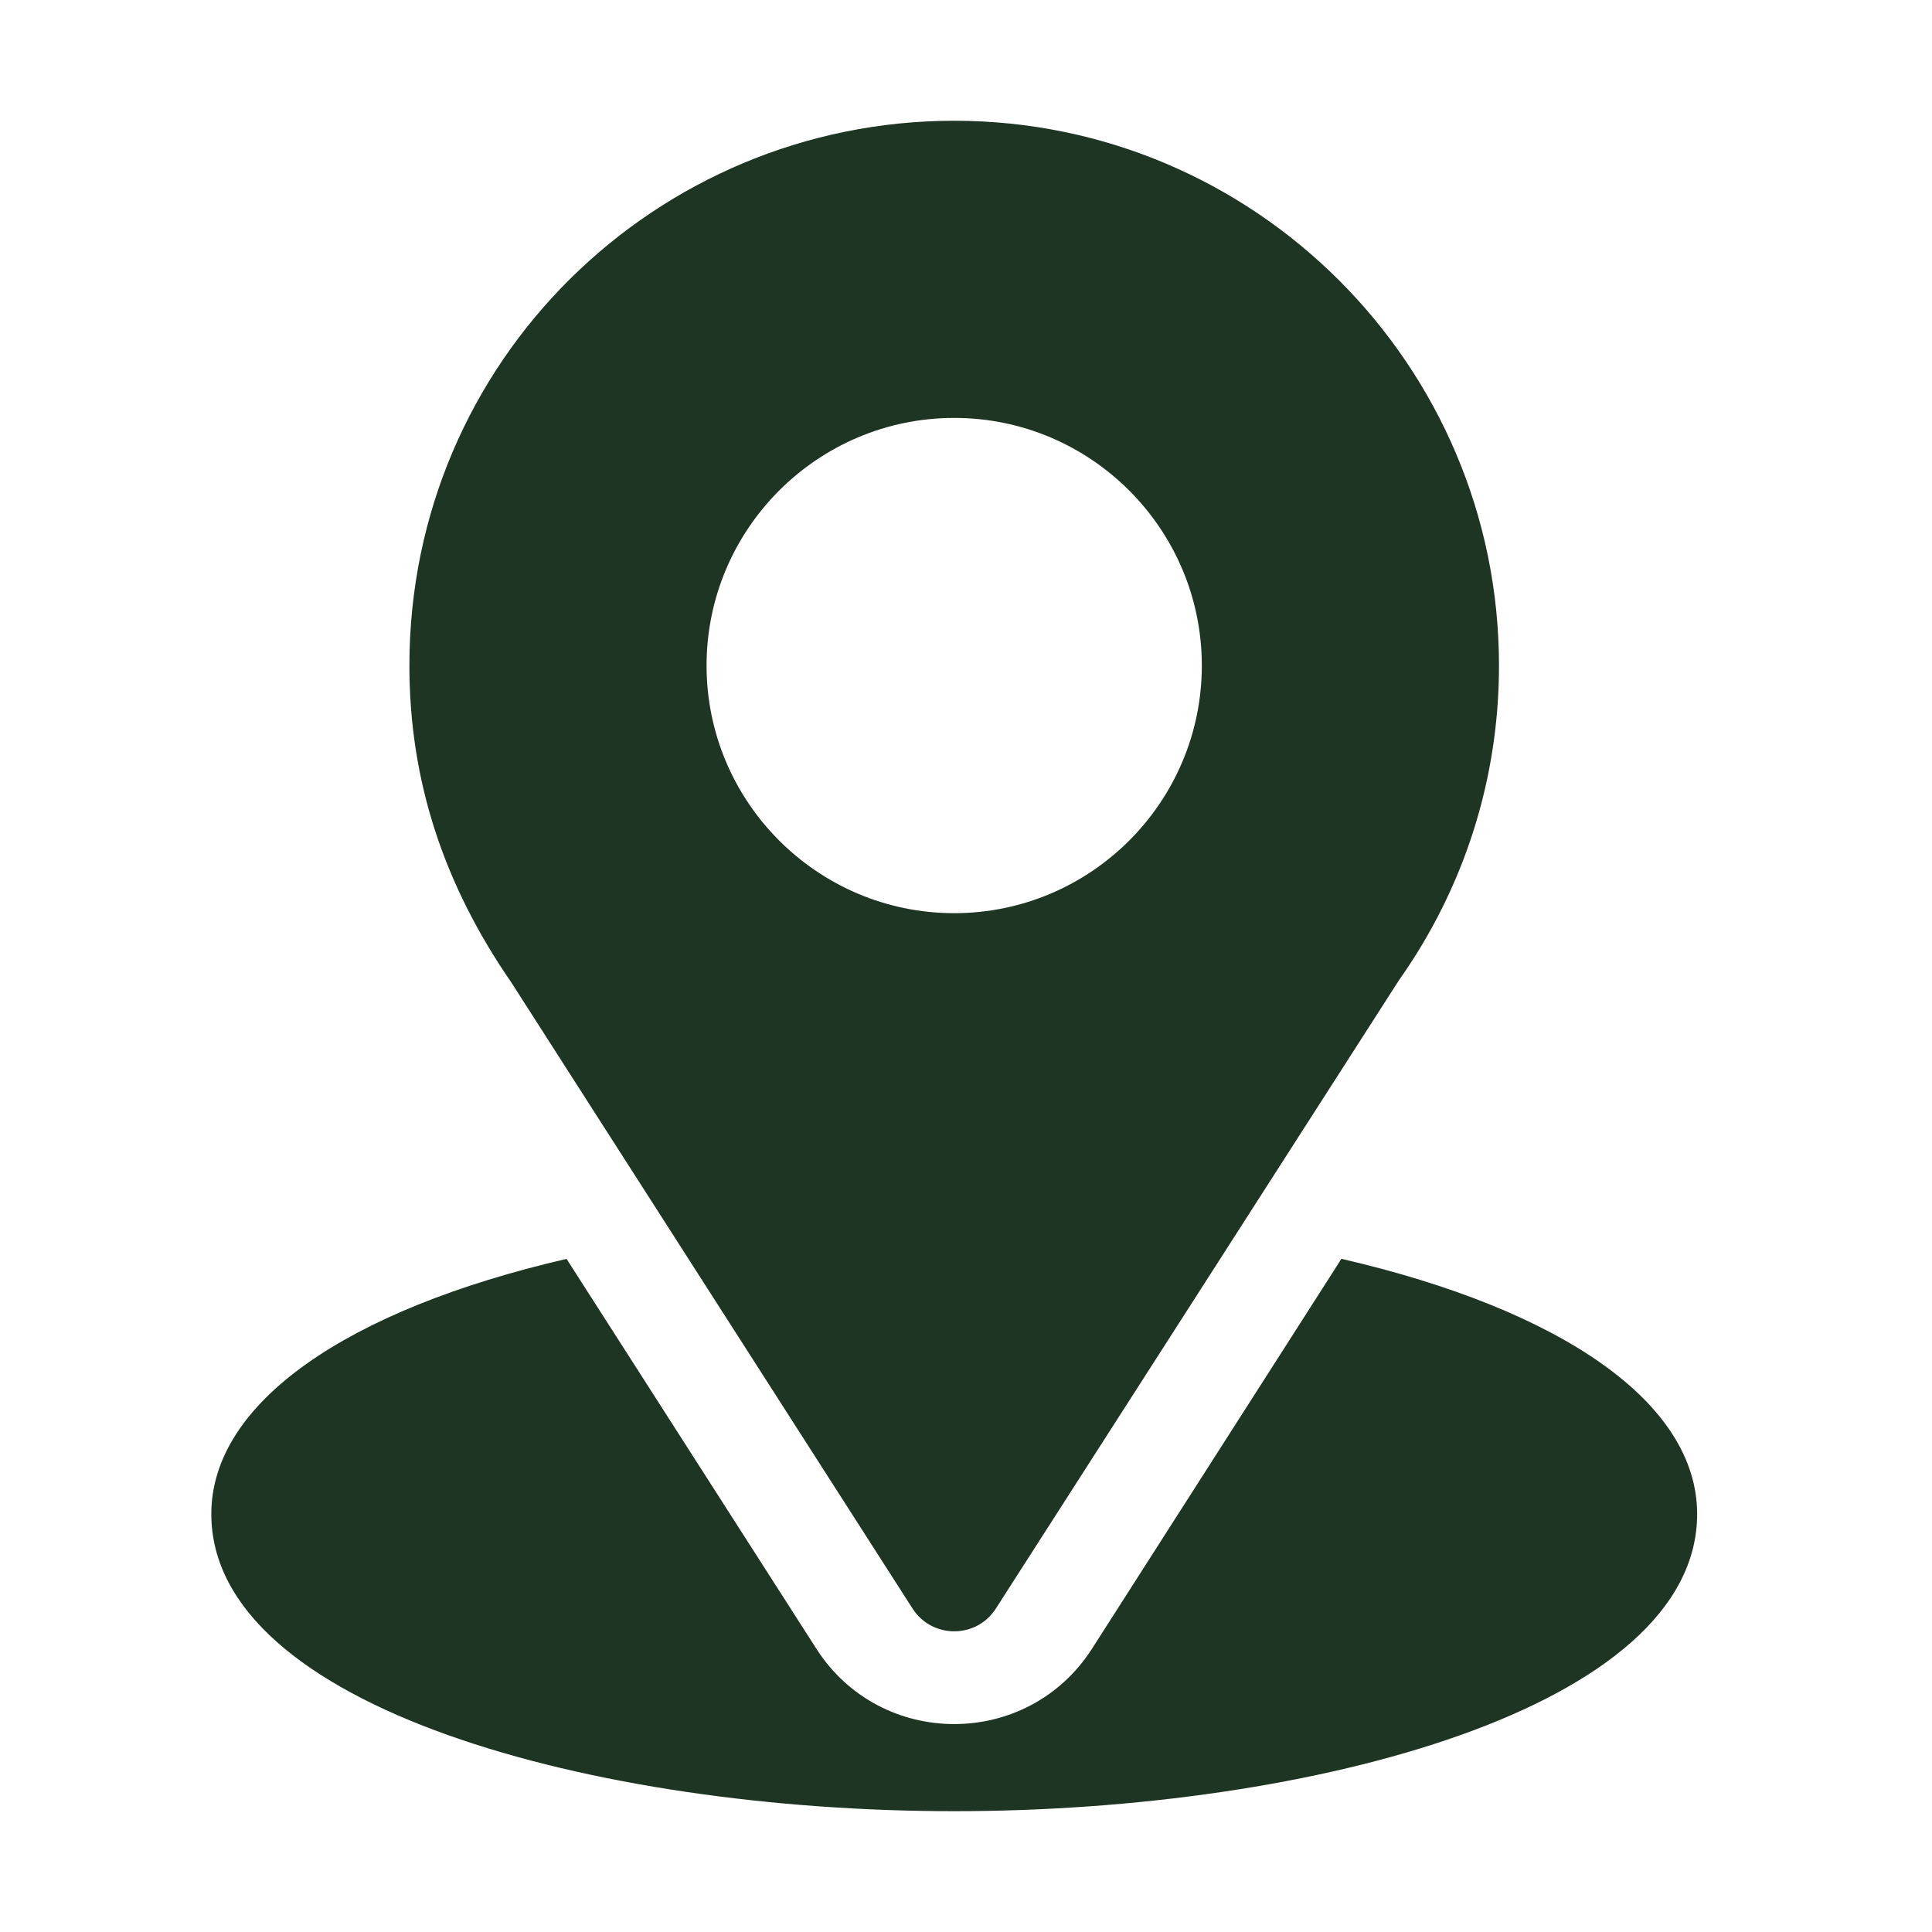 <svg width="32" height="32" viewBox="0 0 32 32" fill="none" xmlns="http://www.w3.org/2000/svg">
<path d="M15.805 2C10.885 2 6.781 5.963 6.781 11.024C6.781 12.949 7.36 14.665 8.47 16.274L15.114 26.642C15.437 27.146 16.174 27.145 16.495 26.642L23.169 16.239C24.255 14.703 24.828 12.9 24.828 11.024C24.828 6.048 20.78 2 15.805 2ZM15.805 15.125C13.543 15.125 11.703 13.285 11.703 11.024C11.703 8.762 13.543 6.922 15.805 6.922C18.066 6.922 19.906 8.762 19.906 11.024C19.906 13.285 18.066 15.125 15.805 15.125Z" fill="#1E3523"/>
<path d="M22.218 20.85L18.087 27.308C17.018 28.975 14.586 28.969 13.522 27.309L9.384 20.851C5.744 21.693 3.5 23.235 3.5 25.077C3.5 28.274 9.84 29.999 15.805 29.999C21.77 29.999 28.11 28.274 28.11 25.077C28.11 23.233 25.863 21.691 22.218 20.85Z" fill="#1E3523"/>
</svg>
